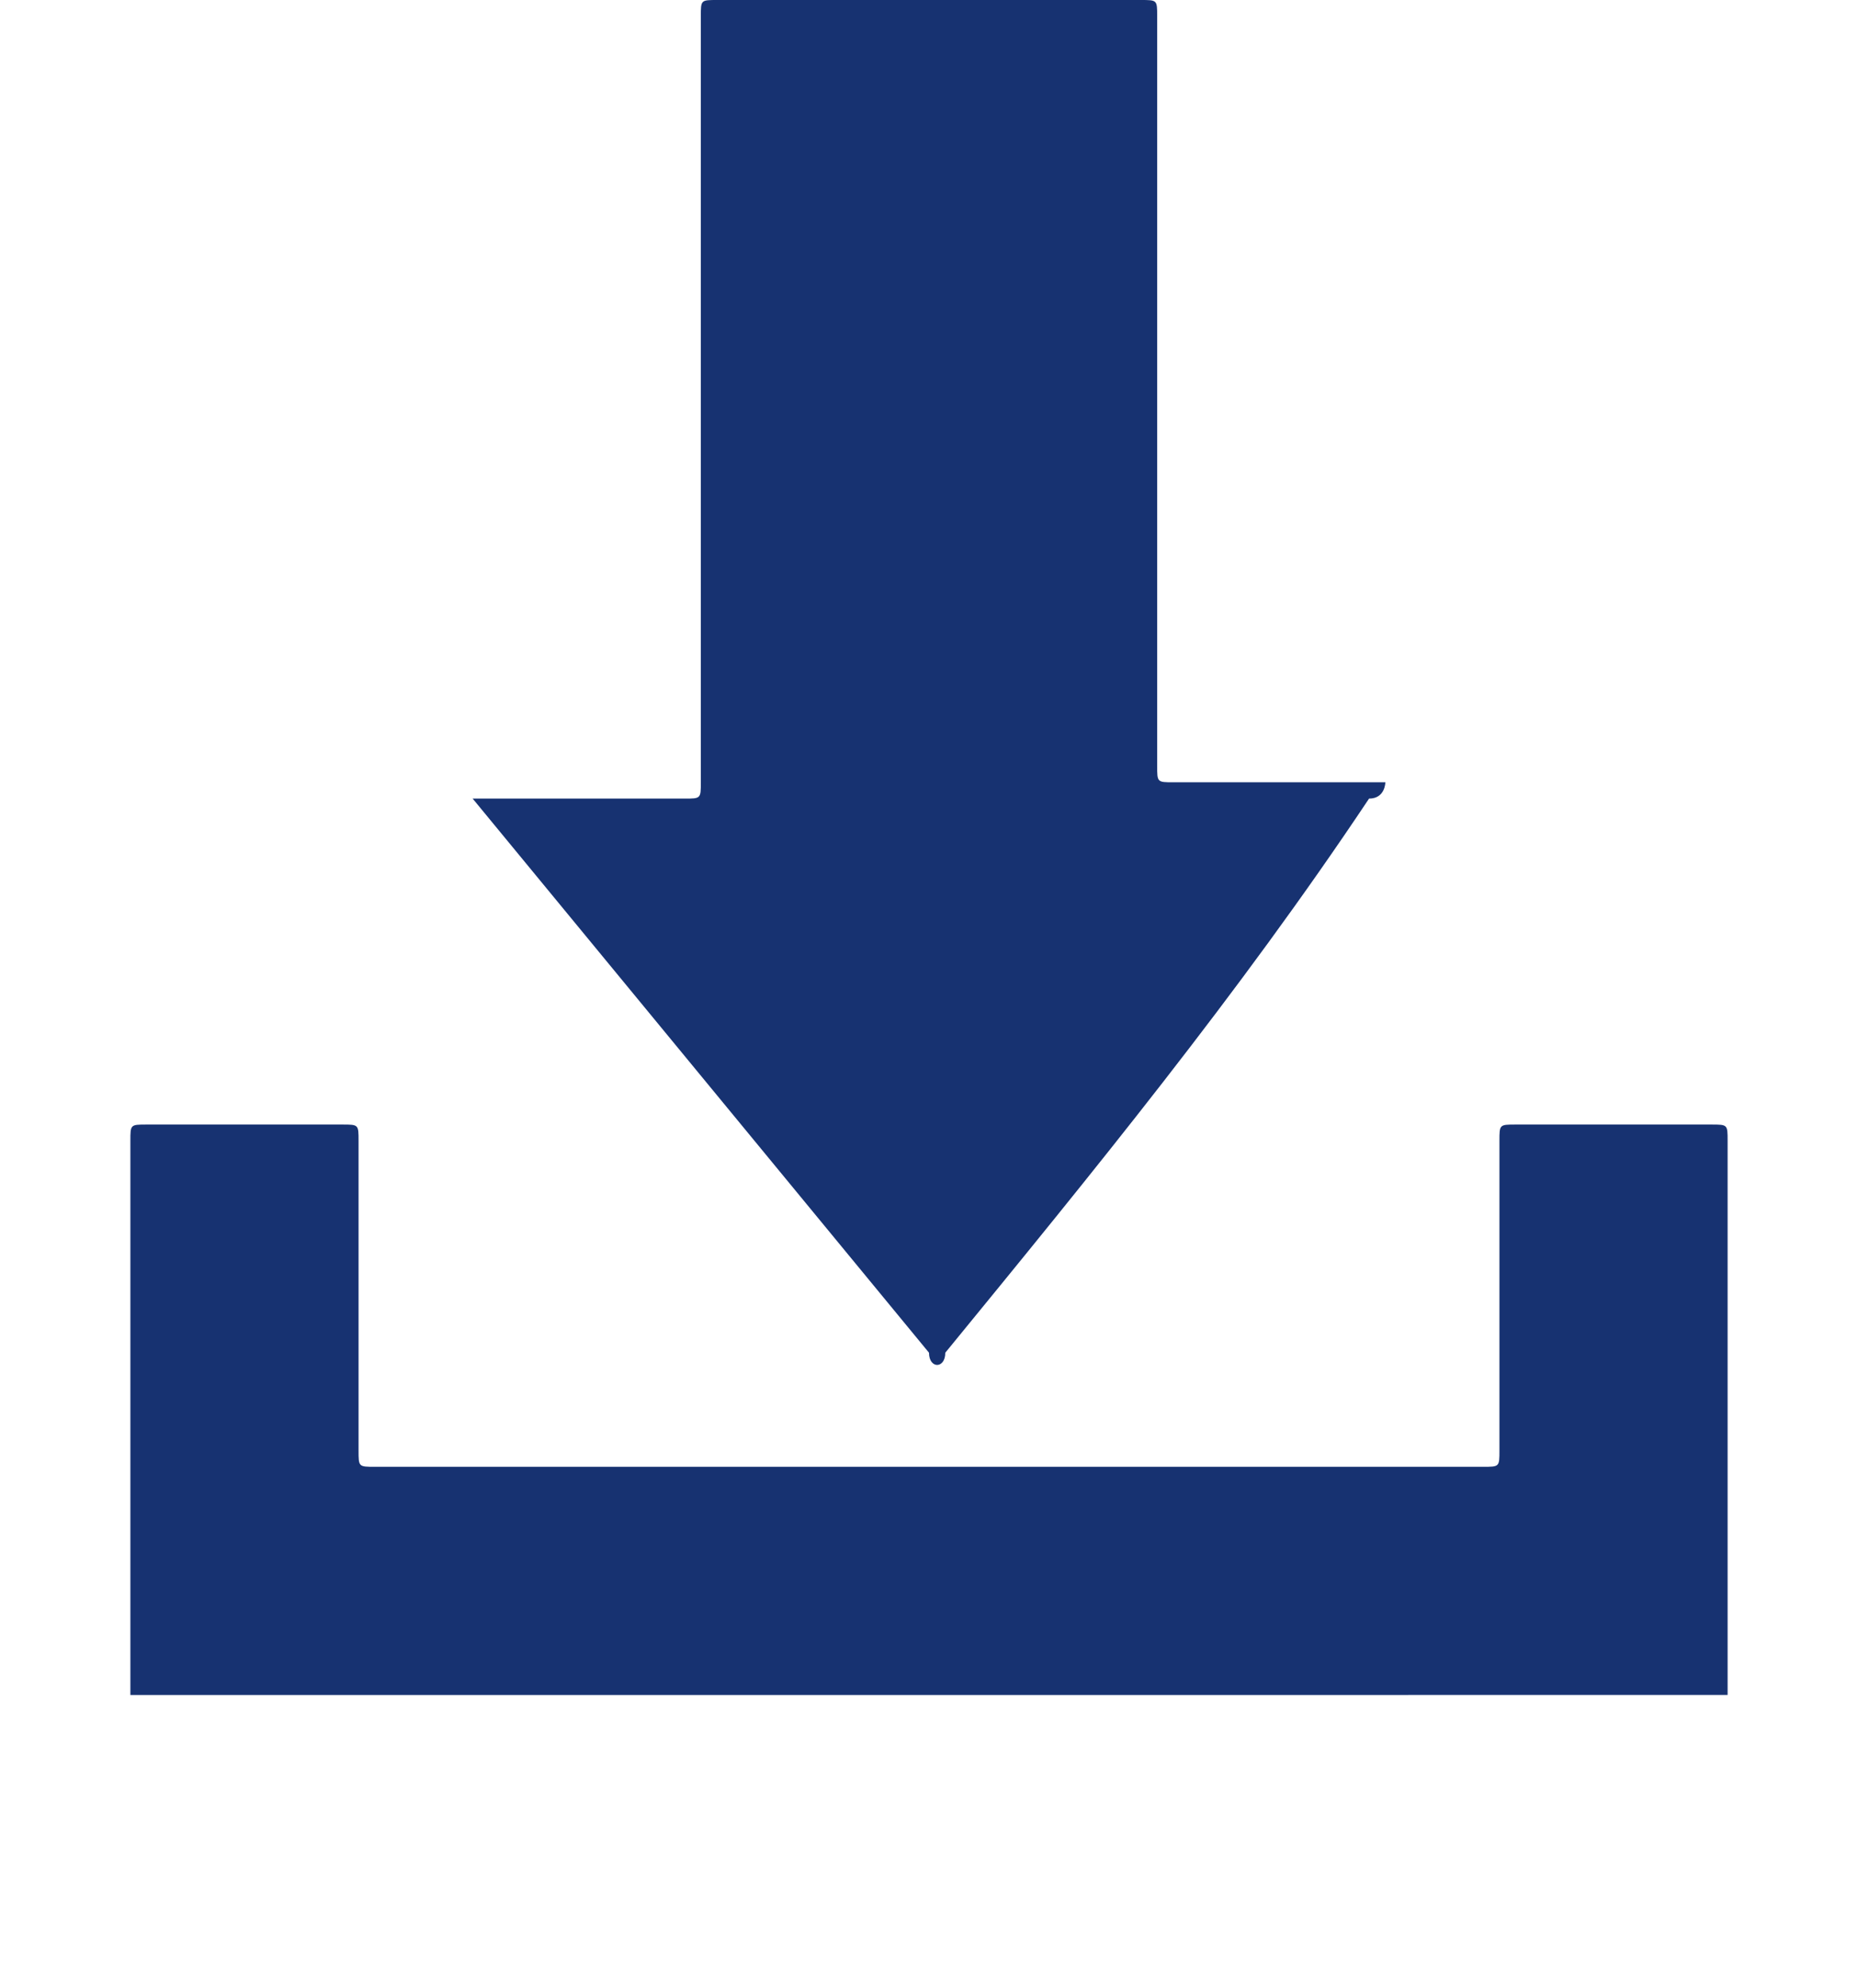 <?xml version="1.0" encoding="UTF-8"?> <!-- Generator: Adobe Illustrator 21.0.0, SVG Export Plug-In . SVG Version: 6.00 Build 0) --> <svg xmlns="http://www.w3.org/2000/svg" xmlns:xlink="http://www.w3.org/1999/xlink" version="1.1" id="圖層_1" x="0px" y="0px" viewBox="0 0 11.4 12.2" style="enable-background:new 0 0 11.4 12.2;" xml:space="preserve"> <style type="text/css"> .st0{fill:#173271;} </style> <g id="圖層_2"> <g id="圖層_1-2"> <path class="st0" d="M0.8,10.4V7c0-0.1,0-0.1,0.1-0.1h1.2c0.1,0,0.1,0,0.1,0.1c0,0.6,0,1.3,0,1.9C2.2,9,2.2,9,2.3,9h6.8 c0.1,0,0.1,0,0.1-0.1c0-0.6,0-1.3,0-1.9c0-0.1,0-0.1,0.1-0.1h1.2c0.1,0,0.1,0,0.1,0.1v3.4L0.8,10.4z"></path> <path class="st0" d="M2.9,4.9h1.3c0.1,0,0.1,0,0.1-0.1V0.1C4.3,0,4.3,0,4.4,0H7c0.1,0,0.1,0,0.1,0.1v4.6c0,0.1,0,0.1,0.1,0.1h1.3 c0,0,0,0.1-0.1,0.1C7.6,6.1,6.7,7.2,5.8,8.3c0,0.1-0.1,0.1-0.1,0L2.9,4.9L2.9,4.9z"></path> </g> </g> </svg> 